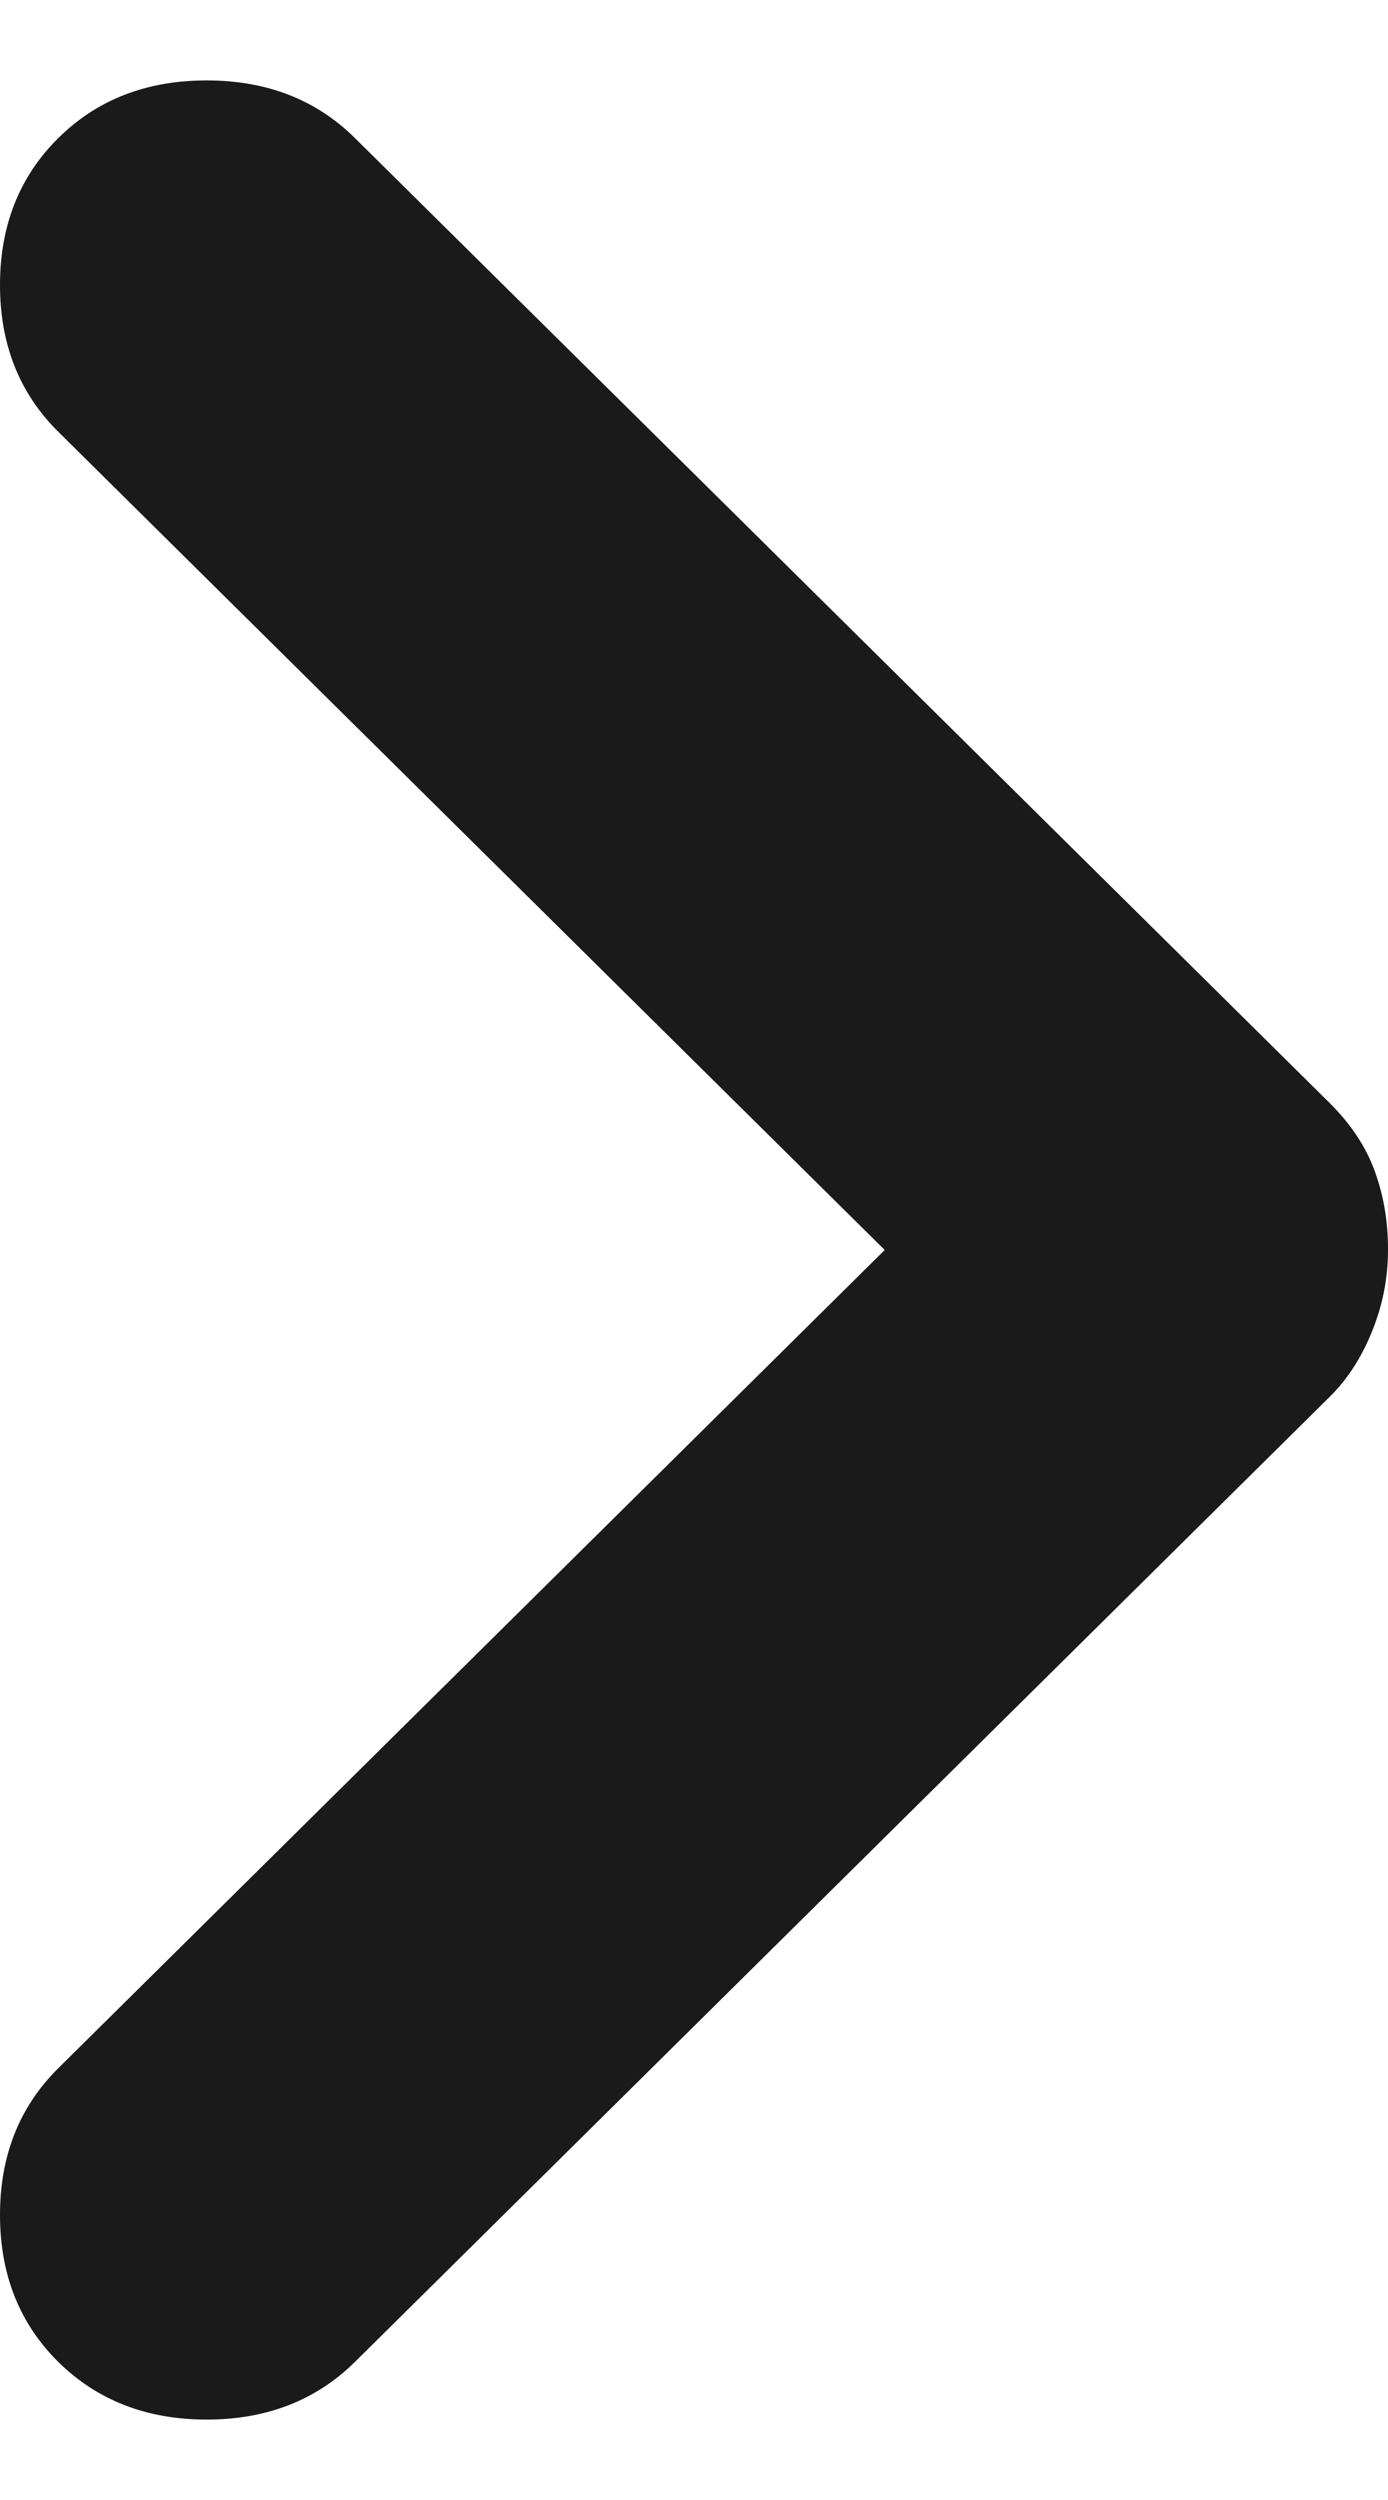 <svg width="10" height="18" viewBox="0 0 10 18" fill="none" xmlns="http://www.w3.org/2000/svg">
    <g
        id="&#227;&#131;&#152;&#227;&#131;&#131;&#227;&#131;&#128;&#227;&#131;&#188;/&#228;&#184;&#139;&#229;&#144;&#145;&#227;&#129;&#141;&#228;&#184;&#137;&#232;&#167;&#146;">
        <path id="Vector"
            d="M10 9C10 9.201 9.962 9.397 9.885 9.586C9.809 9.775 9.707 9.932 9.58 10.057L2.557 17.006C2.277 17.282 1.921 17.421 1.489 17.421C1.056 17.421 0.7 17.282 0.42 17.006C0.14 16.729 -4.56681e-08 16.376 -6.43755e-08 15.948C-8.30829e-08 15.52 0.14 15.168 0.42 14.891L6.374 9L0.42 3.109C0.14 2.832 -6.53109e-07 2.48 -6.71816e-07 2.052C-6.90524e-07 1.624 0.14 1.271 0.42 0.994C0.7 0.717 1.056 0.579 1.489 0.579C1.921 0.579 2.277 0.717 2.557 0.994L9.58 7.942C9.733 8.094 9.841 8.257 9.905 8.433C9.969 8.61 10.001 8.798 10 9Z"
            fill="#1A1A1A" />
    </g>
</svg>